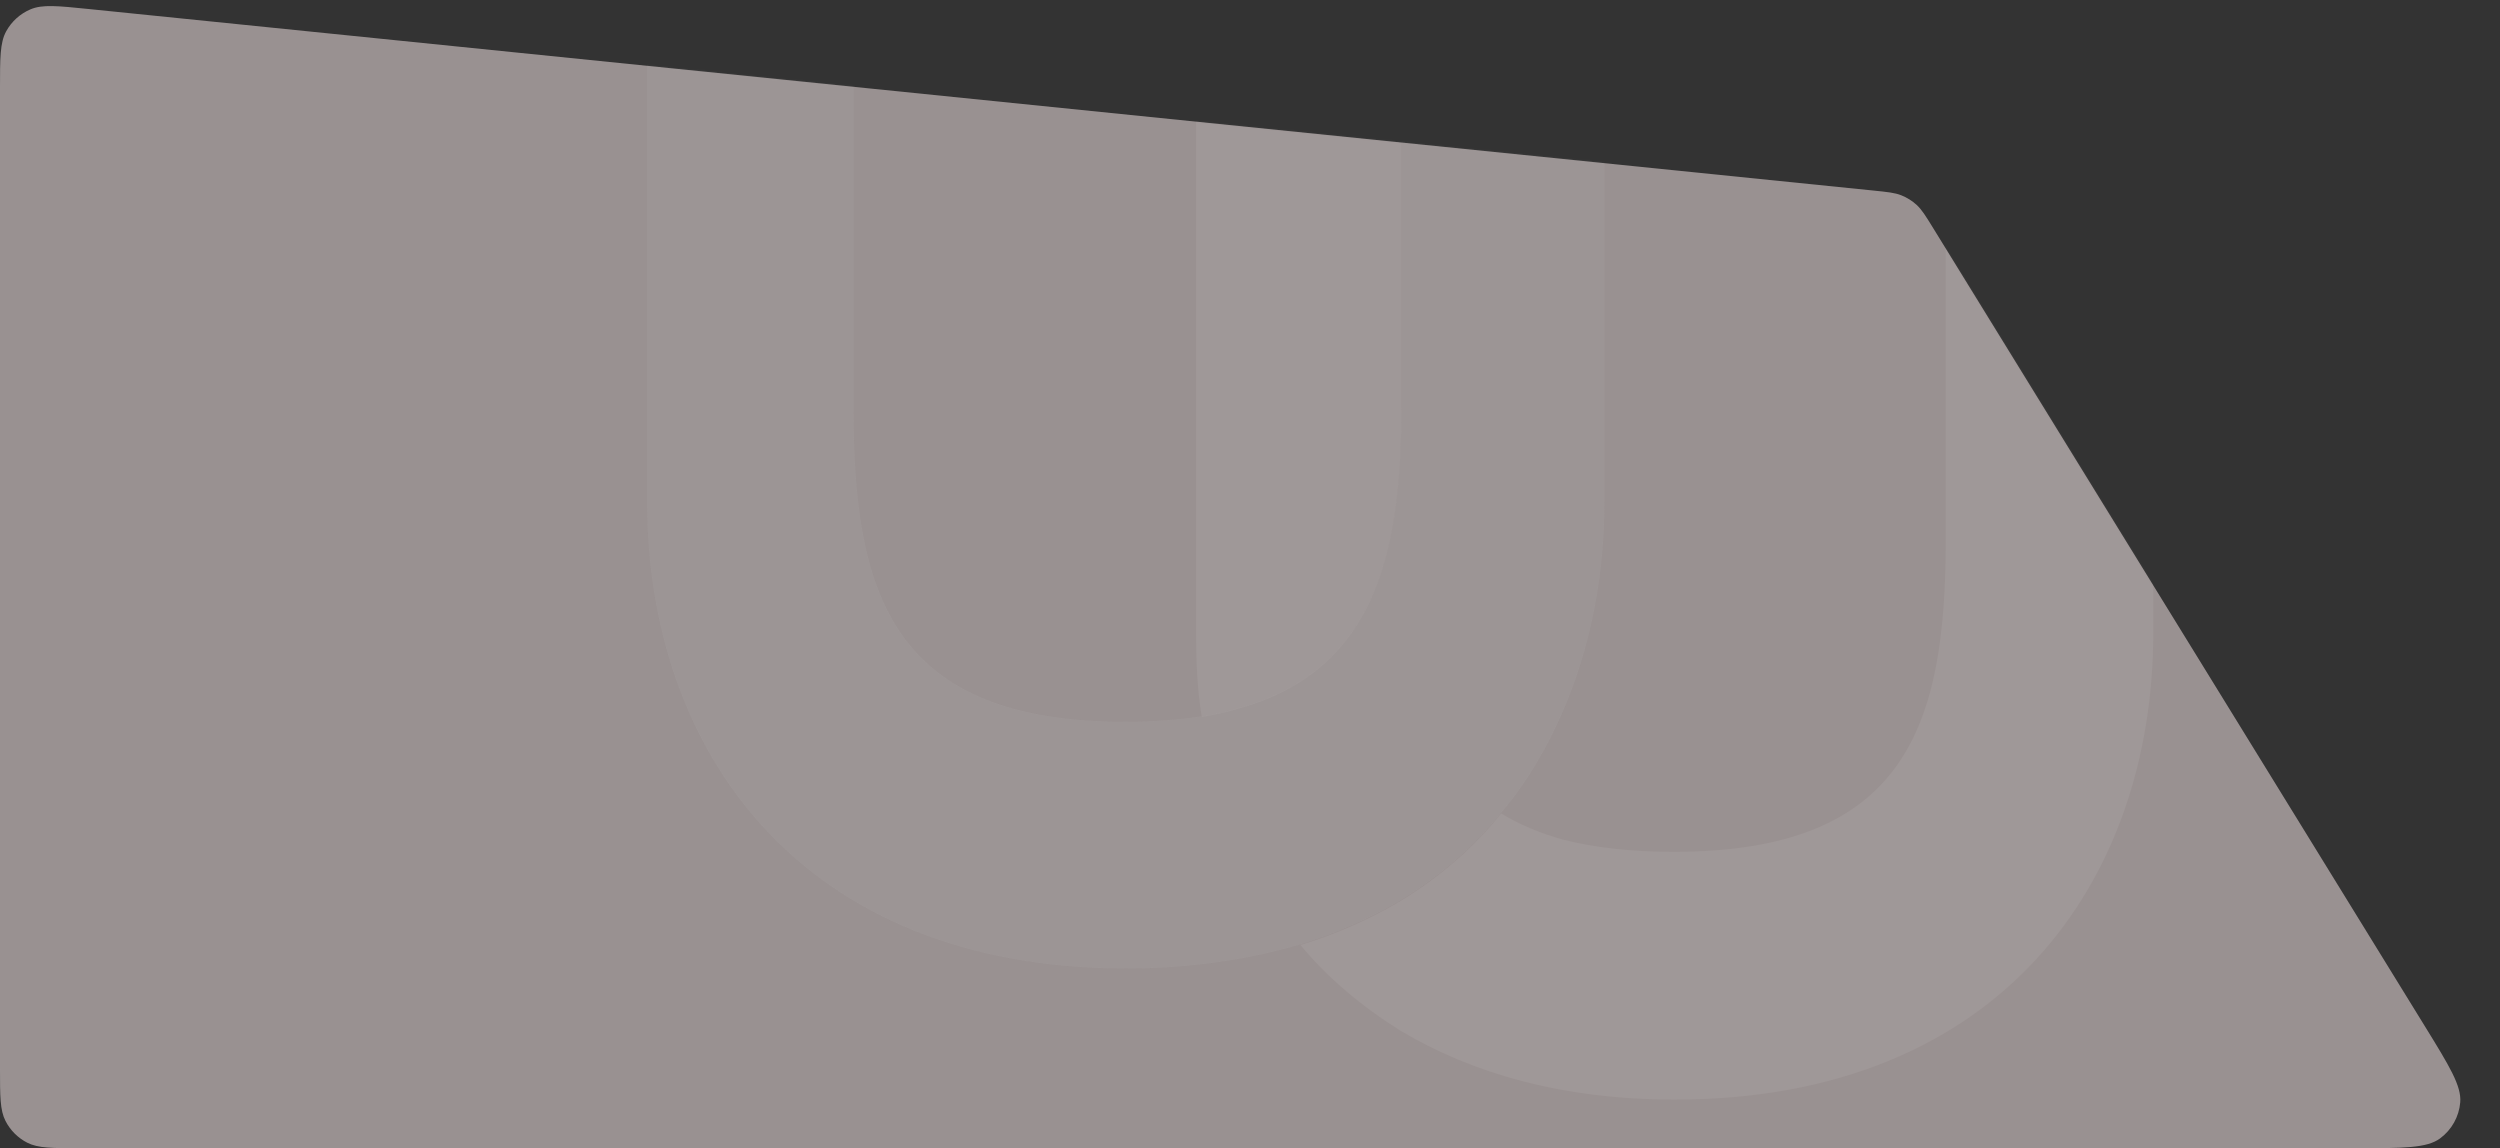 <svg width="1498" height="688" viewBox="0 0 1498 688" fill="none" xmlns="http://www.w3.org/2000/svg">
<rect x="0" y="0" width="1498" height="688" fill="#333333" stroke="none"/>
<path opacity="0.5" d="M0 640C0 656.802 0 665.202 3.27 671.62C6.146 677.265 10.735 681.854 16.38 684.73C22.798 688 31.198 688 48 688H1412.05C1440.13 688 1454.17 688 1462.12 682.119C1469.05 676.991 1473.45 669.13 1474.17 660.539C1475.01 650.685 1467.65 638.731 1452.92 614.824L1158.4 136.741C1153.84 129.338 1151.55 125.637 1148.5 122.825C1145.79 120.335 1142.64 118.364 1139.22 117.011C1135.36 115.483 1131.04 115.043 1122.39 114.164L52.857 5.376C34.545 3.514 25.389 2.582 18.31 5.578C12.092 8.209 6.943 12.86 3.696 18.78C0 25.52 0 34.723 0 53.13V640Z" fill="#FFF1F1"/>
<g opacity="0.5">
<mask id="mask0_321_38822" style="mask-type:alpha" maskUnits="userSpaceOnUse" x="0" y="3" width="1475" height="685">
<path d="M0 643C0 656.978 0 663.967 2.284 669.481C5.328 676.831 11.169 682.672 18.52 685.716C24.033 688 31.022 688 45 688H1417.42C1440.77 688 1452.44 688 1459.47 683.873C1468.84 678.371 1474.51 668.226 1474.28 657.358C1474.1 649.206 1467.98 639.27 1455.74 619.397L1157.62 135.48C1153.82 129.315 1151.92 126.232 1149.49 123.779C1146.24 120.509 1142.29 118.03 1137.93 116.534C1134.66 115.413 1131.06 115.046 1123.86 114.314L49.554 5.04C34.321 3.491 26.705 2.716 20.658 4.698C12.595 7.34 6.028 13.273 2.583 21.027C0 26.843 0 34.498 0 49.809V643Z" fill="#7DAFD3"/>
</mask>
<g mask="url(#mask0_321_38822)">
<g opacity="0.6">
<g opacity="0.2">
<path d="M839.017 617.491C815.912 603.039 795.525 585.959 779.215 566.252C800.961 559.683 821.348 550.487 839.017 539.976C862.802 525.524 883.189 507.788 899.499 487.424C910.372 493.993 922.605 499.248 936.876 503.19C955.224 507.788 976.97 510.416 1002.79 510.416C1142.11 510.416 1165.89 434.872 1165.89 323.199L1165.89 49.271L839.697 49.271L839.697 245.028C839.697 336.337 821.348 403.341 740.479 425.019C734.363 426.989 726.888 428.303 720.092 429.617C717.374 413.194 716.694 396.115 716.694 379.036L716.694 -98.531L1290.25 -98.531L1290.25 379.036C1290.25 528.152 1198.51 658.875 1003.47 658.875C936.196 658.875 881.83 643.11 839.017 617.491Z" fill="white"/>
</g>
<g opacity="0.4">
<path d="M674.562 580.302C713.297 580.302 747.955 575.046 779.216 565.85C800.962 559.281 821.349 550.084 839.018 539.574C862.803 525.122 883.19 507.386 899.5 487.022C915.13 468.629 927.362 447.608 936.876 425.273C953.186 387.173 961.341 345.131 961.341 301.119L961.341 48.869L839.698 48.869L839.698 244.625C839.698 335.935 821.349 402.938 740.48 424.616C734.364 426.587 726.889 427.901 720.093 429.215C706.501 431.185 691.551 432.499 674.562 432.499C535.249 432.499 511.464 356.955 511.464 245.282L511.464 48.869L716.015 48.869L716.015 -98.934L387.782 -98.934L387.782 301.119C387.782 449.578 479.524 580.302 674.562 580.302Z" fill="#B7B7B7"/>
</g>
</g>
</g>
</g>
</svg>

